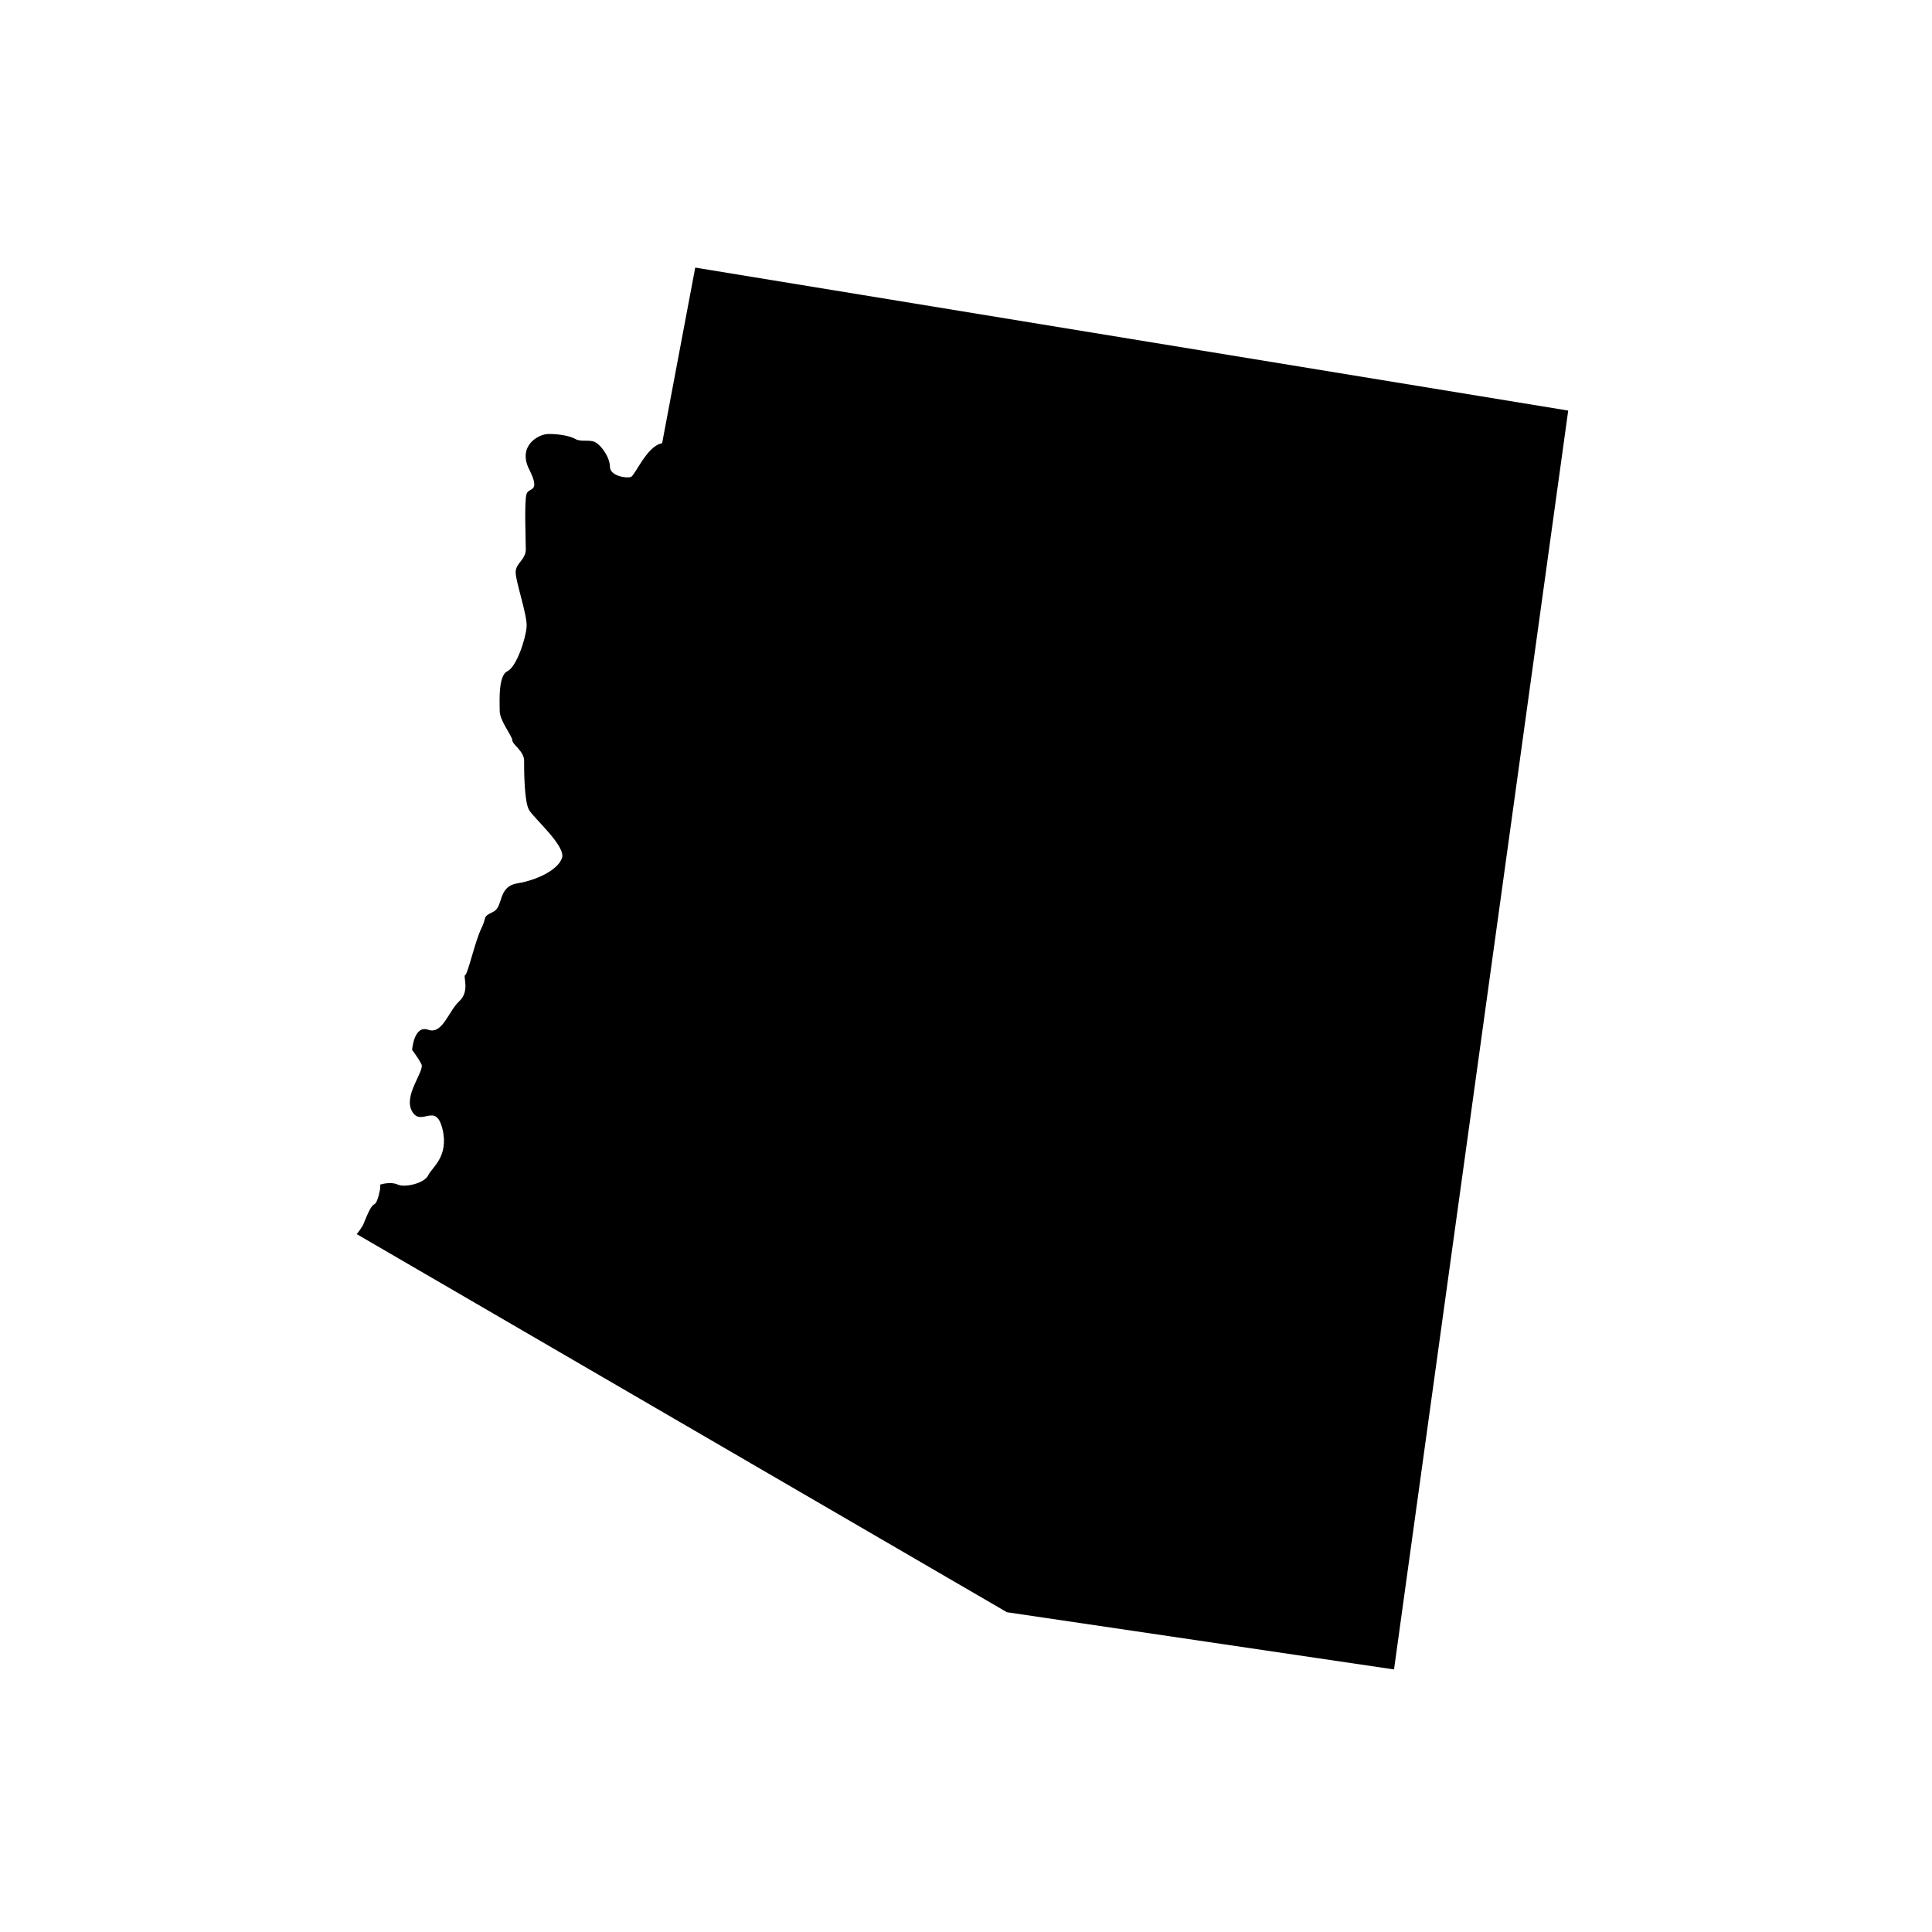 <svg xmlns="http://www.w3.org/2000/svg" xmlns:xlink="http://www.w3.org/1999/xlink" id="Layer_1" x="0px" y="0px" width="288px" height="288px" viewBox="0 0 288 288" style="enable-background:new 0 0 288 288;" xml:space="preserve"><path d="M103.637,39.89l-4.935,26.184c-2.258,0.377-4.014,4.767-4.642,5.018c-0.627,0.25-3.136-0.125-3.136-1.506 c0-1.379-1.254-3.135-2.133-3.637c-0.878-0.503-2.132,0-3.01-0.503c-0.879-0.501-2.51-0.753-4.015-0.753s-4.642,1.758-2.885,5.269 c1.756,3.513,0,2.635-0.376,3.639c-0.377,1.003-0.126,6.772-0.126,8.278s-1.38,2.008-1.506,3.262 c-0.125,1.254,1.757,6.522,1.632,8.279c-0.126,1.756-1.506,6.021-2.886,6.647c-0.304,0.14-0.518,0.446-0.683,0.83 c-0.588,1.36-0.446,3.892-0.446,5.066c0,1.506,1.881,3.764,1.881,4.391c0,0.628,1.757,1.63,1.757,3.011c0,1.379,0,6.146,0.753,7.4 c0.752,1.255,5.52,5.395,4.893,7.15c-0.628,1.756-3.638,3.262-6.649,3.763c-3.01,0.501-2.007,3.513-3.638,4.266 c-1.63,0.752-0.878,0.752-1.756,2.508c-0.878,1.757-2.007,6.774-2.383,6.899c-0.377,0.125,0.752,2.383-0.879,3.889 c-1.63,1.506-2.509,5.018-4.641,4.265c-2.133-0.752-2.396,3.011-2.396,3.011s0.891,1.129,1.393,2.133 c0.502,1.003-2.76,4.642-1.393,7.024c1.367,2.384,3.525-1.506,4.528,2.635c1.004,4.14-1.63,5.77-2.132,6.898 s-3.387,1.883-4.517,1.38c-1.113-0.493-2.584-0.016-2.626-0.002l-0.008,0.545c0,0-0.319,2.156-0.904,2.407s-1.338,2.34-1.589,2.927 c-0.251,0.586-1.003,1.505-1.003,1.505l96.922,56.363l57.703,8.53l25.966-187.657L103.637,39.89z"></path></svg>